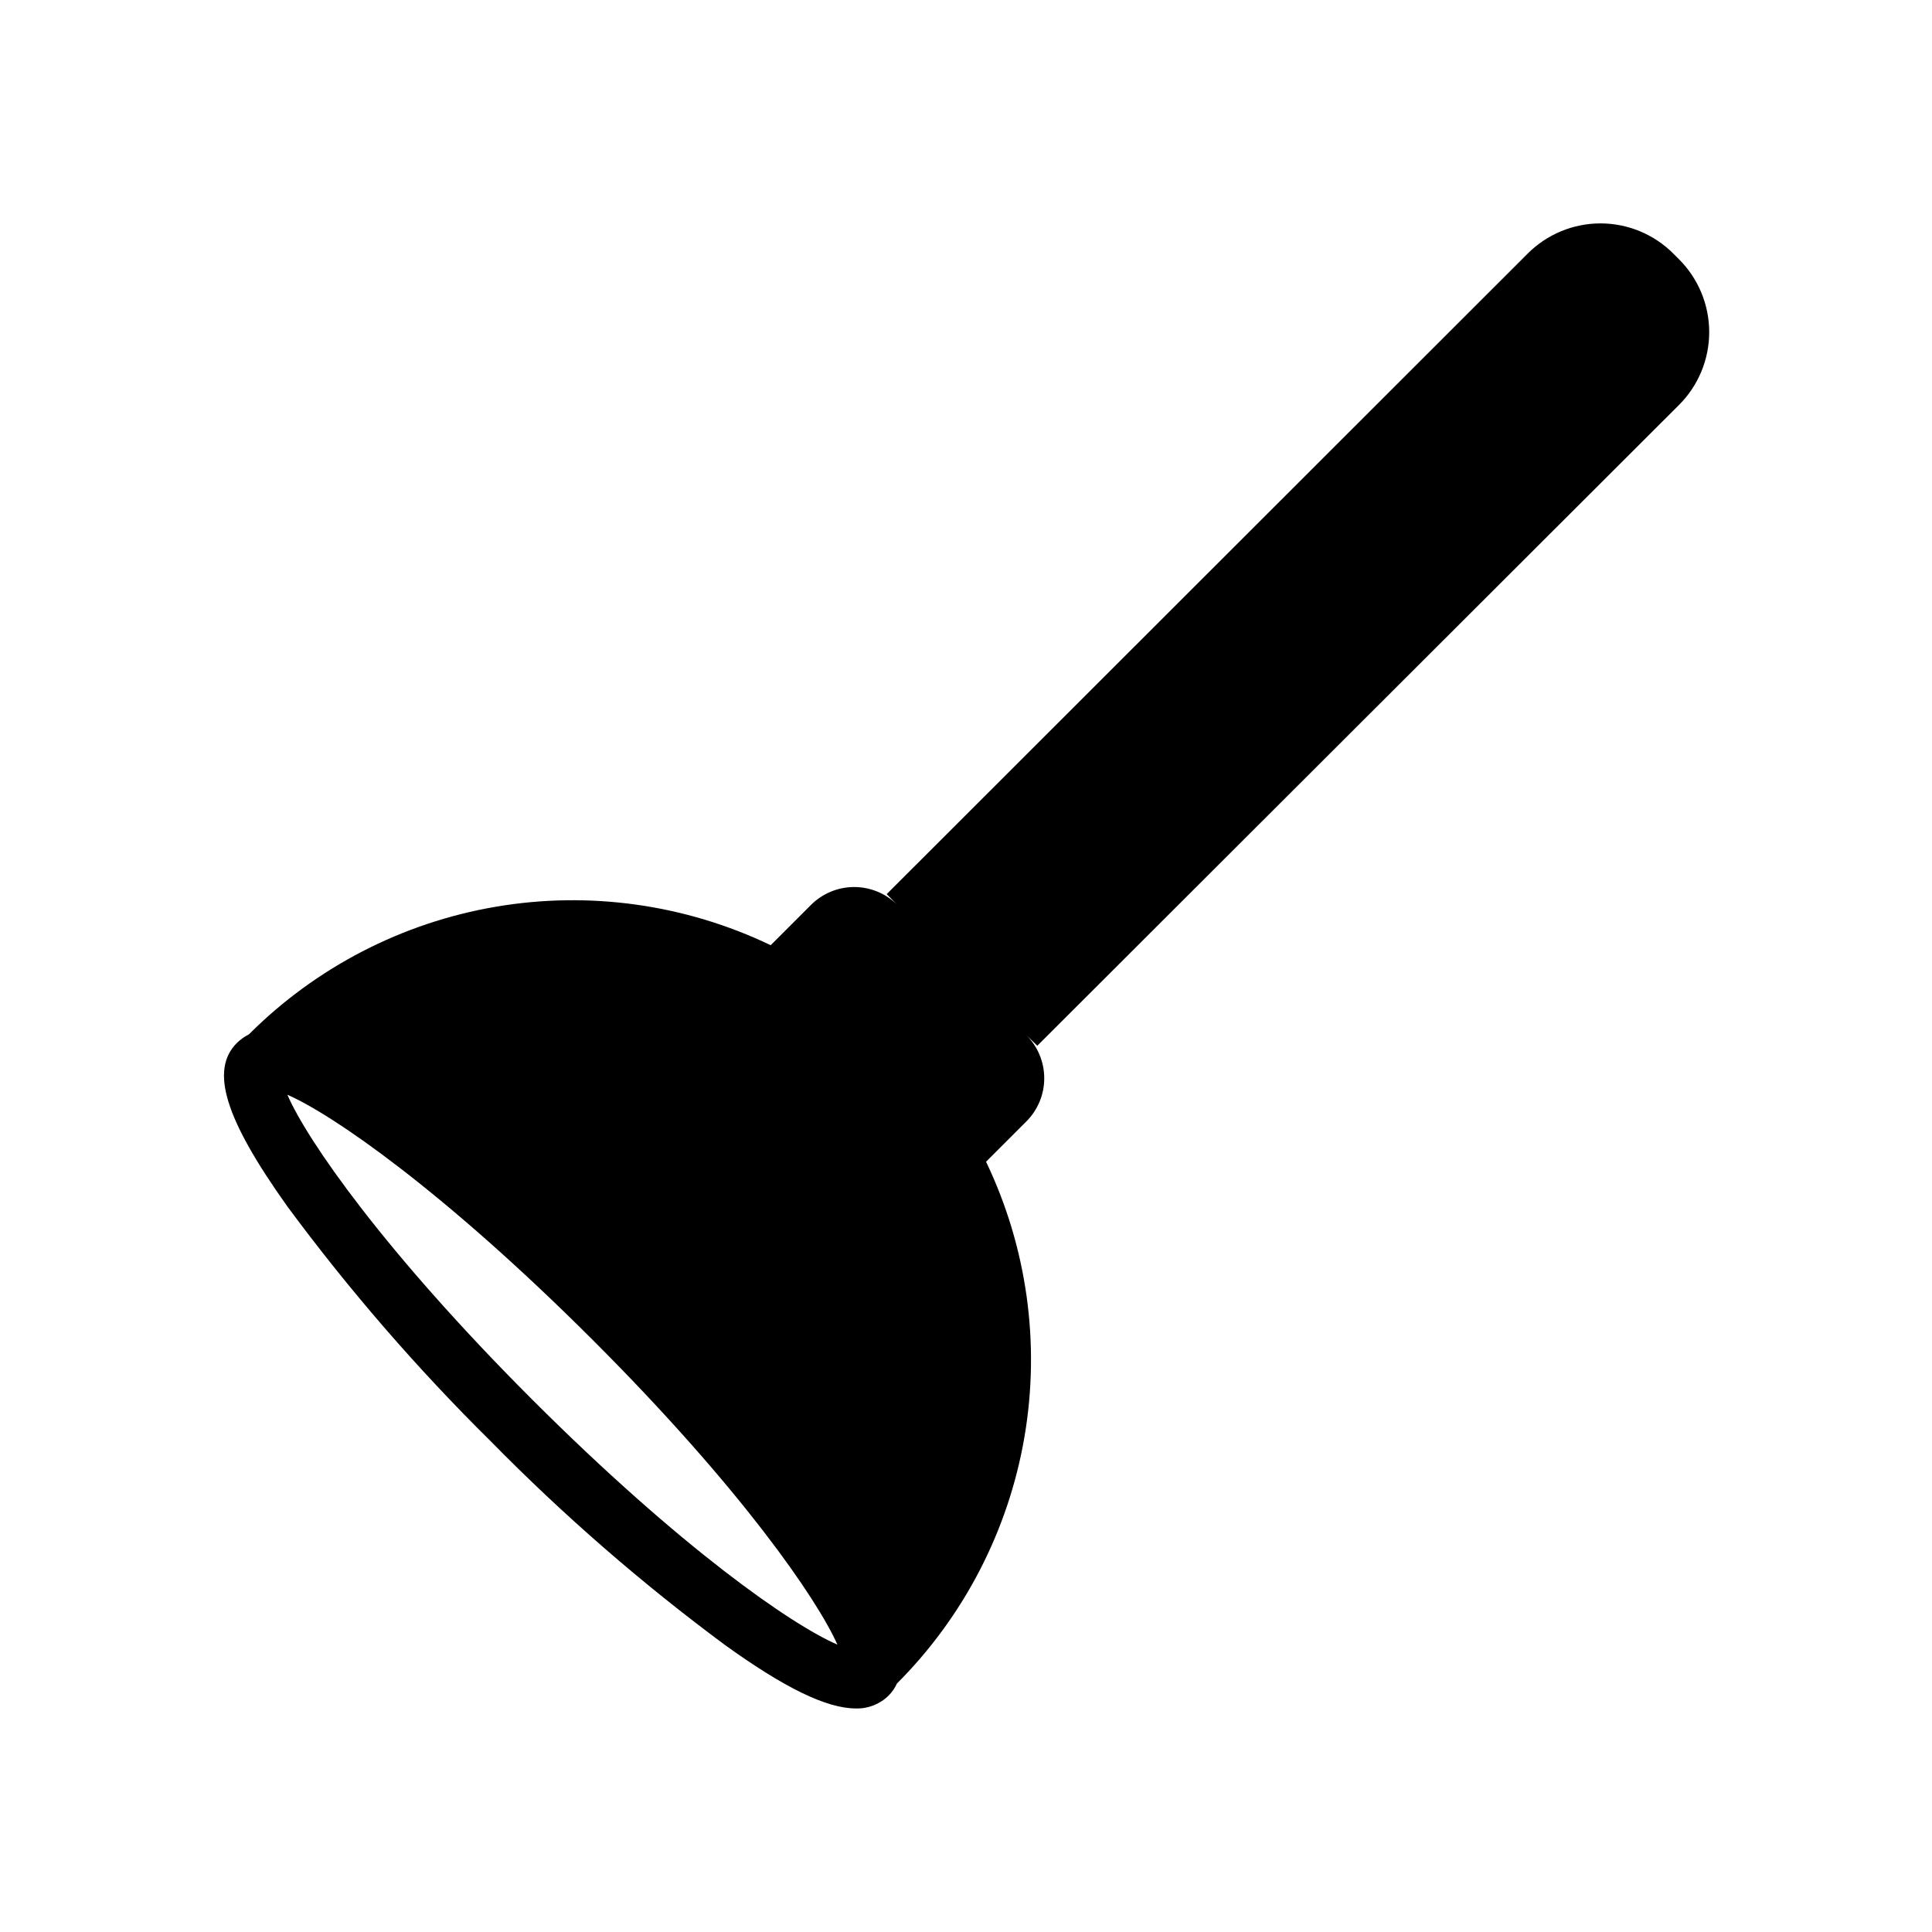 <?xml version="1.0" encoding="UTF-8"?>
<!-- Uploaded to: ICON Repo, www.svgrepo.com, Generator: ICON Repo Mixer Tools -->
<svg fill="#000000" width="800px" height="800px" version="1.1" viewBox="144 144 512 512" xmlns="http://www.w3.org/2000/svg">
 <path d="m588.93 251.34c5.141-5.117 8.027-12.074 8.027-19.328 0-7.25-2.887-14.207-8.027-19.324l-1.457-1.457h0.004c-5.121-5.137-12.074-8.027-19.328-8.027-7.254 0-14.207 2.891-19.324 8.027l-169.84 169.72 2.832 2.875v-0.004c-3.035-3.043-7.156-4.75-11.453-4.75s-8.418 1.707-11.453 4.75l-10.668 10.668c-22.656-10.859-48.125-14.418-72.891-10.188s-47.609 16.043-65.379 33.805c-1.168 0.602-2.242 1.371-3.188 2.281-7.203 7.203-3.188 20.113 13.344 43.297h-0.004c16.34 22.117 34.367 42.938 53.926 62.266 19.27 19.617 40.047 37.684 62.148 54.043 15.742 11.336 26.883 16.766 34.637 16.766 3.234 0.094 6.363-1.145 8.66-3.422 0.918-0.926 1.664-2.004 2.203-3.188 17.758-17.773 29.566-40.617 33.797-65.383 4.227-24.766 0.672-50.23-10.18-72.891l10.668-10.668c3.043-3.035 4.75-7.156 4.75-11.453s-1.707-8.418-4.75-11.453l2.914 2.832zm-303.86 263.59c-39.359-39.359-59.789-68.918-64.906-80.805 11.809 5.117 41.289 25.387 80.844 64.906 39.562 39.516 59.633 68.918 64.91 80.805-11.926-5.117-41.289-25.387-80.848-64.906z"/>
</svg>